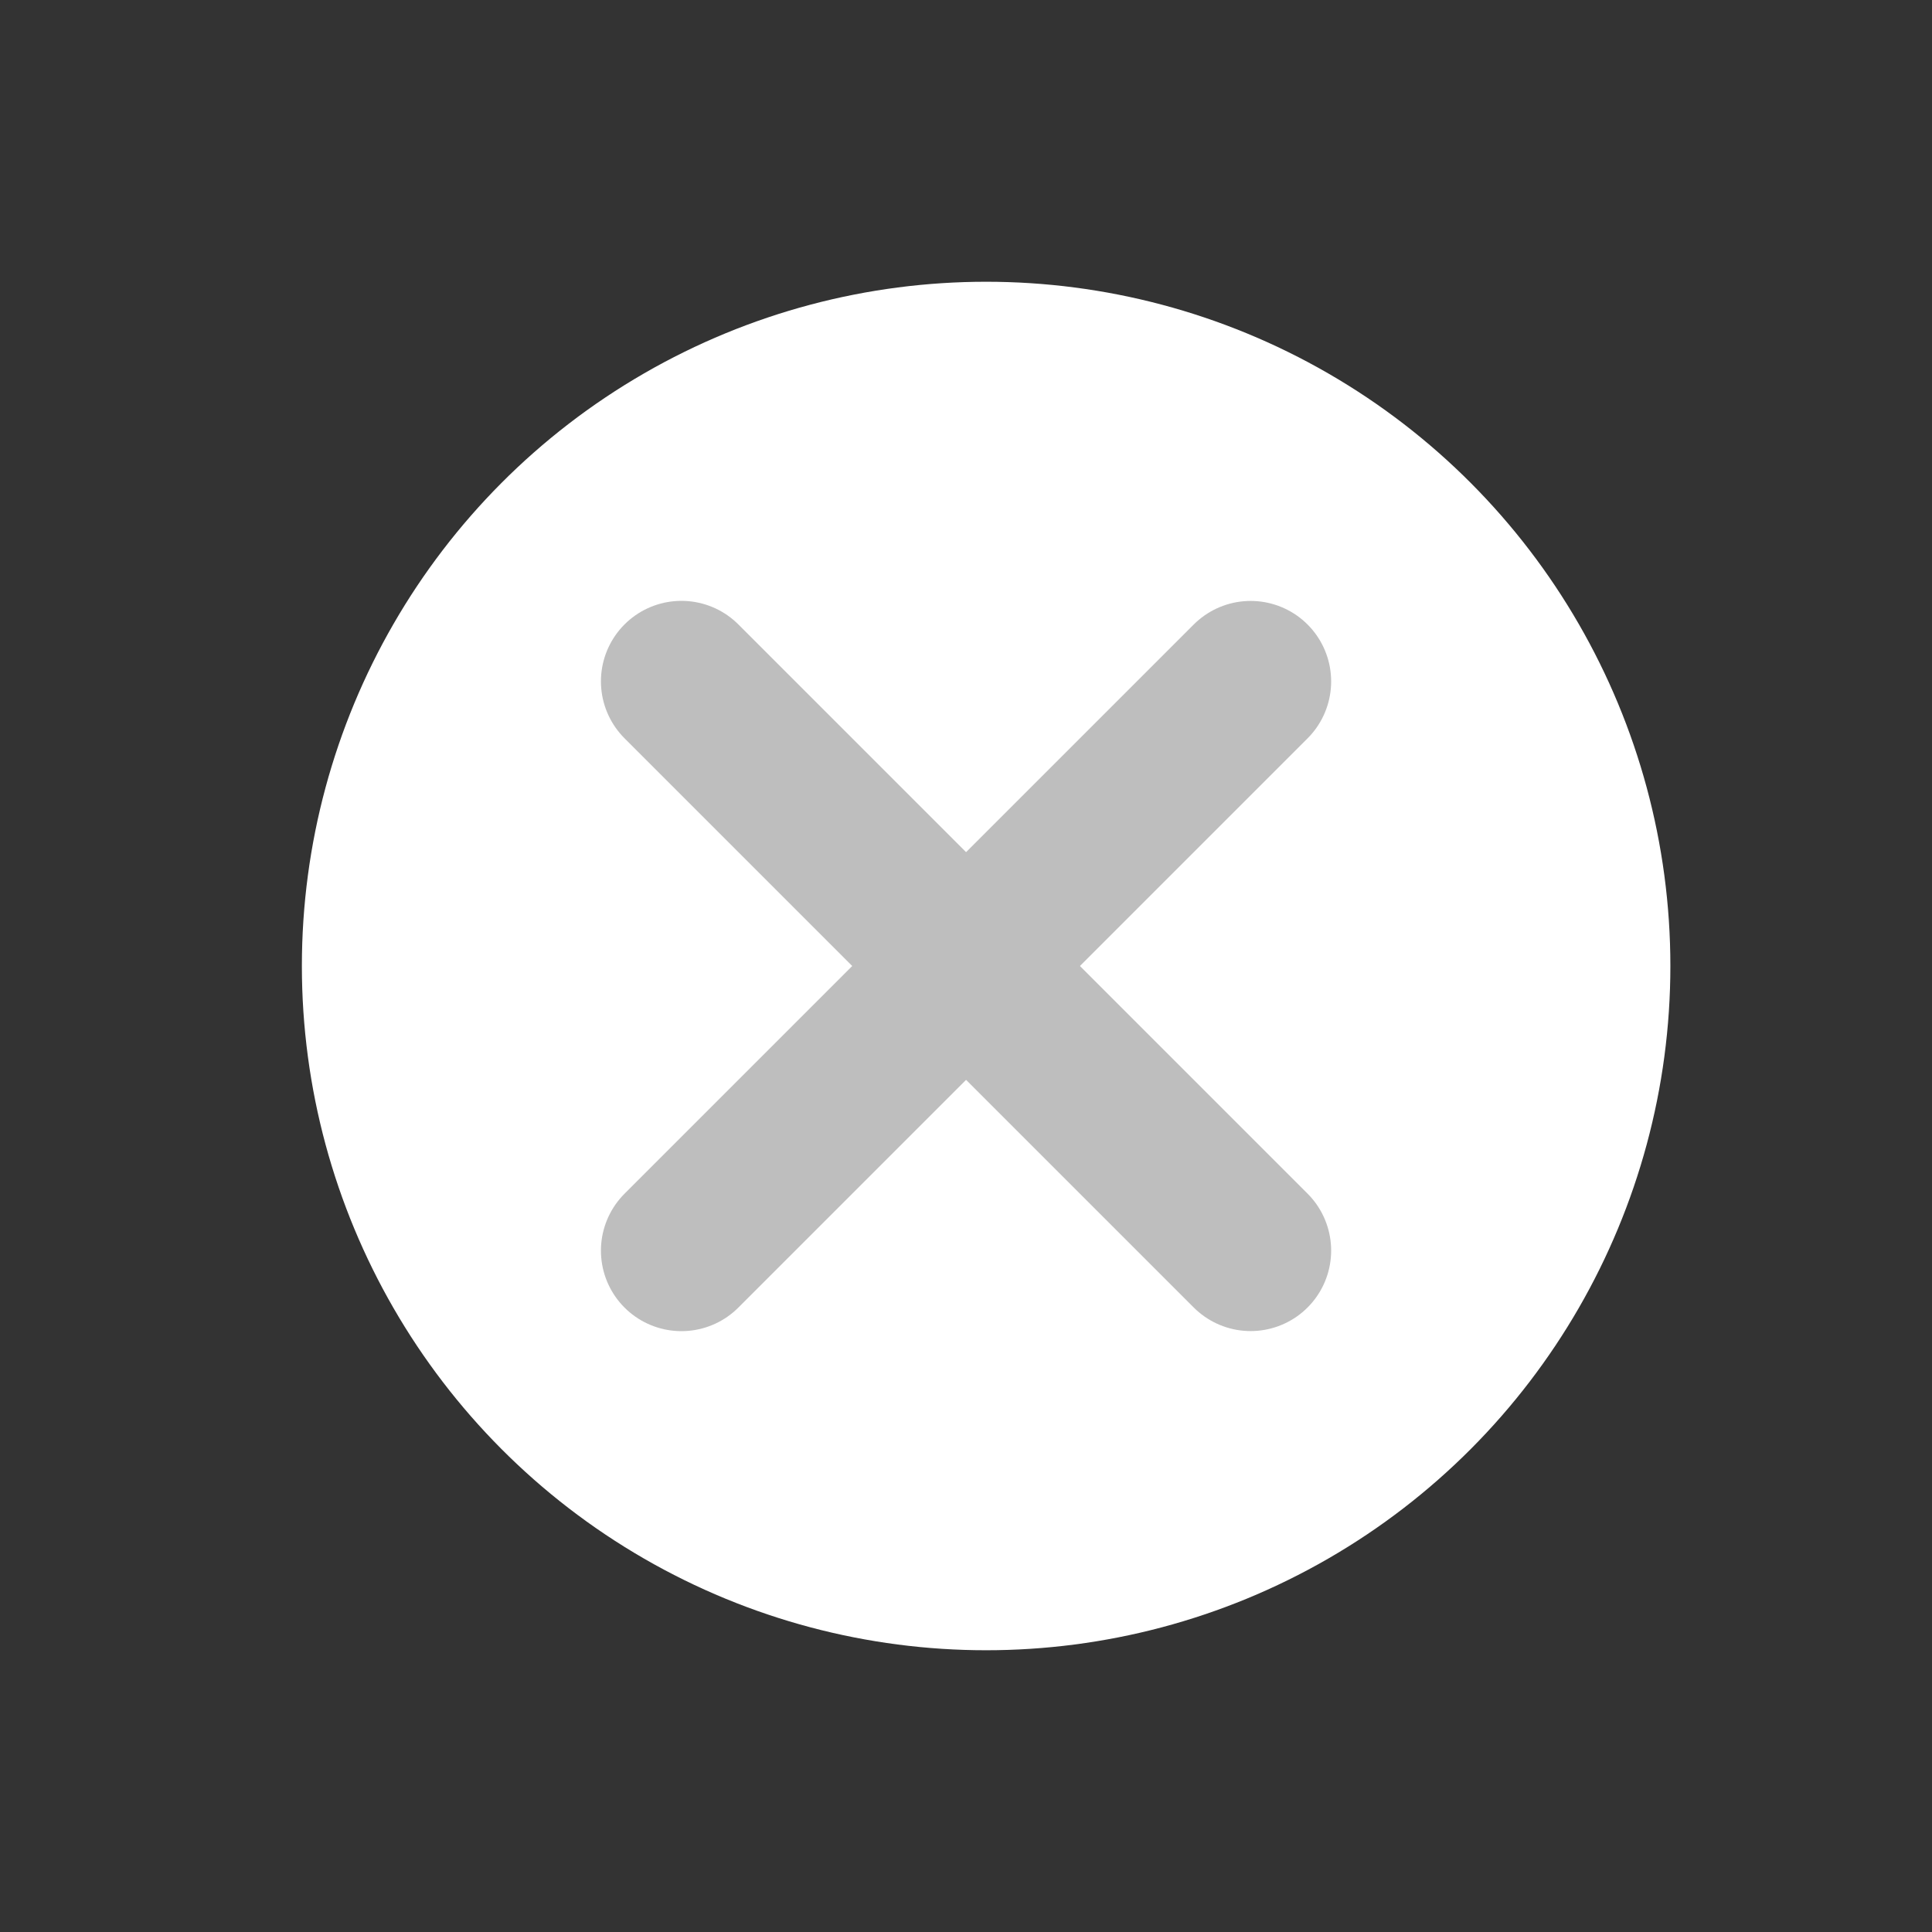 <?xml version="1.0"?>
<svg xmlns="http://www.w3.org/2000/svg" width="24" height="24" viewBox="0 0 24 24" fill="none">
<rect x="0" y="0" width="24" height="24" fill="#333333" stroke="none"/>
<circle cx="12.25" cy="12" r="8.5" fill="white"/>
<path d="M15.536 8.465L8.465 15.536" stroke="#BEBEBE" stroke-width="2" stroke-linecap="round"/>
<path d="M15.536 15.535L8.465 8.464" stroke="#BEBEBE" stroke-width="2" stroke-linecap="round"/>
</svg>
